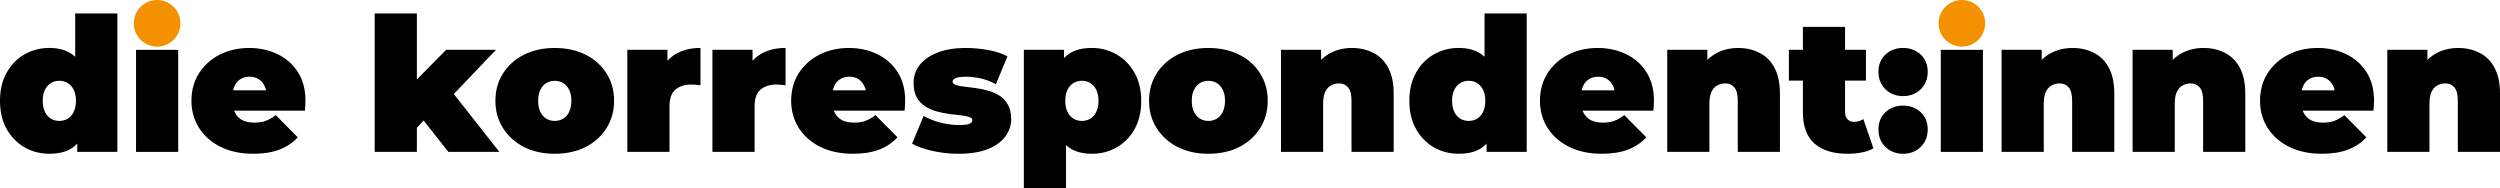 <?xml version="1.0" encoding="UTF-8" standalone="no"?>
<svg xmlns:inkscape="http://www.inkscape.org/namespaces/inkscape" xmlns:sodipodi="http://sodipodi.sourceforge.net/DTD/sodipodi-0.dtd" xmlns="http://www.w3.org/2000/svg" xmlns:svg="http://www.w3.org/2000/svg" width="255.232mm" height="19.203mm" viewBox="0 0 255.232 19.203" version="1.1" id="svg1">
  <defs id="defs1"></defs>
  <g id="layer1" transform="translate(-20.884,-160.667)">
    <g id="g59">
      <path style="font-weight:900;font-size:19.05px;line-height:1.25;font-family:Montserrat;-inkscape-font-specification:'Montserrat Heavy';text-align:center;text-anchor:middle;stroke-width:0.265" d="m 264.61,176.174 v -10.42 h 4.096 v 3.048 l -0.819,-0.876 q 0.61,-1.181 1.638,-1.772 1.048,-0.591 2.324,-0.591 1.2,0 2.172,0.495 0.972,0.476 1.524,1.505 0.572,1.029 0.572,2.667 v 5.944 h -4.305 v -5.201 q 0,-0.972 -0.343,-1.372 -0.343,-0.419 -0.933,-0.419 -0.438,0 -0.819,0.21 -0.362,0.191 -0.591,0.648 -0.21,0.457 -0.21,1.238 v 4.896 z" id="path58"></path>
      <path style="font-weight:900;font-size:19.05px;line-height:1.25;font-family:Montserrat;-inkscape-font-specification:'Montserrat Heavy';text-align:center;text-anchor:middle;stroke-width:0.265" d="m 257.923,176.365 q -1.905,0 -3.334,-0.705 -1.41,-0.705 -2.191,-1.924 -0.781,-1.238 -0.781,-2.781 0,-1.581 0.762,-2.8 0.781,-1.219 2.115,-1.905 1.353,-0.686 3.029,-0.686 1.543,0 2.838,0.61 1.314,0.61 2.095,1.81 0.8,1.2 0.8,2.972 0,0.229 -0.019,0.514 -0.019,0.267 -0.038,0.495 h -8.02 v -2.076 h 5.734 l -1.619,0.552 q 0,-0.61 -0.229,-1.029 -0.21,-0.438 -0.591,-0.667 -0.381,-0.248 -0.914,-0.248 -0.533,0 -0.933,0.248 -0.381,0.229 -0.591,0.667 -0.21,0.419 -0.21,1.029 v 0.648 q 0,0.667 0.267,1.143 0.267,0.476 0.762,0.724 0.495,0.229 1.2,0.229 0.724,0 1.181,-0.191 0.476,-0.191 0.991,-0.572 l 2.248,2.267 q -0.762,0.819 -1.886,1.257 -1.105,0.419 -2.667,0.419 z" id="path57"></path>
      <path style="font-weight:900;font-size:19.05px;line-height:1.25;font-family:Montserrat;-inkscape-font-specification:'Montserrat Heavy';text-align:center;text-anchor:middle;stroke-width:0.265" d="m 238.606,176.174 v -10.42 h 4.096 v 3.048 l -0.819,-0.876 q 0.61,-1.181 1.638,-1.772 1.048,-0.591 2.324,-0.591 1.2,0 2.172,0.495 0.972,0.476 1.524,1.505 0.572,1.029 0.572,2.667 v 5.944 h -4.305 v -5.201 q 0,-0.972 -0.343,-1.372 -0.343,-0.419 -0.933,-0.419 -0.438,0 -0.819,0.21 -0.362,0.191 -0.591,0.648 -0.21,0.457 -0.21,1.238 v 4.896 z" id="path56"></path>
      <path style="font-weight:900;font-size:19.05px;line-height:1.25;font-family:Montserrat;-inkscape-font-specification:'Montserrat Heavy';text-align:center;text-anchor:middle;stroke-width:0.265" d="m 225.233,176.174 v -10.42 h 4.096 v 3.048 l -0.819,-0.876 q 0.61,-1.181 1.638,-1.772 1.048,-0.591 2.324,-0.591 1.2,0 2.172,0.495 0.972,0.476 1.524,1.505 0.572,1.029 0.572,2.667 v 5.944 h -4.305 v -5.201 q 0,-0.972 -0.343,-1.372 -0.343,-0.419 -0.933,-0.419 -0.438,0 -0.819,0.21 -0.362,0.191 -0.591,0.648 -0.21,0.457 -0.21,1.238 v 4.896 z" id="path55"></path>
      <path style="font-weight:900;font-size:19.05px;line-height:1.25;font-family:Montserrat;-inkscape-font-specification:'Montserrat Heavy';text-align:center;text-anchor:middle;stroke-width:0.265" d="m 219.023,176.174 v -10.42 h 4.305 v 10.42 z" id="path53"></path>
      <path style="font-weight:900;font-size:19.05px;line-height:1.25;font-family:Montserrat;-inkscape-font-specification:'Montserrat Heavy';text-align:center;text-anchor:middle;stroke-width:0.265" d="m 215.175,176.365 q -1.067,0 -1.791,-0.686 -0.724,-0.705 -0.724,-1.791 0,-1.105 0.724,-1.772 0.724,-0.667 1.791,-0.667 1.067,0 1.791,0.667 0.724,0.667 0.724,1.772 0,1.086 -0.724,1.791 -0.724,0.686 -1.791,0.686 z" id="path52"></path>
      <path style="font-weight:900;font-size:19.05px;line-height:1.25;font-family:Montserrat;-inkscape-font-specification:'Montserrat Heavy';text-align:center;text-anchor:middle;stroke-width:0.265" d="m 215.175,170.478 q -1.067,0 -1.791,-0.686 -0.724,-0.705 -0.724,-1.791 0,-1.105 0.724,-1.772 0.724,-0.667 1.791,-0.667 1.067,0 1.791,0.667 0.724,0.667 0.724,1.772 0,1.086 -0.724,1.791 -0.724,0.686 -1.791,0.686 z" id="path51"></path>
      <path style="font-weight:900;font-size:19.05px;line-height:1.25;font-family:Montserrat;-inkscape-font-specification:'Montserrat Heavy';text-align:center;text-anchor:middle;stroke-width:0.265" d="m 209.498,176.365 q -2.153,0 -3.353,-1.029 -1.2,-1.048 -1.2,-3.2 v -8.725 h 4.305 v 8.687 q 0,0.476 0.248,0.743 0.267,0.267 0.648,0.267 0.552,0 0.972,-0.286 l 1.029,2.991 q -0.495,0.286 -1.2,0.419 -0.686,0.133 -1.448,0.133 z m -5.982,-7.468 v -3.143 h 7.868 v 3.143 z" id="path50"></path>
      <path style="font-weight:900;font-size:19.05px;line-height:1.25;font-family:Montserrat;-inkscape-font-specification:'Montserrat Heavy';text-align:center;text-anchor:middle;stroke-width:0.265" d="m 191.096,176.174 v -10.42 h 4.096 v 3.048 l -0.819,-0.876 q 0.61,-1.181 1.638,-1.772 1.048,-0.591 2.324,-0.591 1.2,0 2.172,0.495 0.972,0.476 1.524,1.505 0.572,1.029 0.572,2.667 v 5.944 h -4.305 v -5.201 q 0,-0.972 -0.343,-1.372 -0.343,-0.419 -0.933,-0.419 -0.438,0 -0.819,0.21 -0.362,0.191 -0.591,0.648 -0.21,0.457 -0.21,1.238 v 4.896 z" id="path49"></path>
      <path style="font-weight:900;font-size:19.05px;line-height:1.25;font-family:Montserrat;-inkscape-font-specification:'Montserrat Heavy';text-align:center;text-anchor:middle;stroke-width:0.265" d="m 184.409,176.365 q -1.905,0 -3.334,-0.705 -1.41,-0.705 -2.191,-1.924 -0.781,-1.238 -0.781,-2.781 0,-1.581 0.762,-2.8 0.781,-1.219 2.115,-1.905 1.353,-0.686 3.029,-0.686 1.543,0 2.838,0.61 1.314,0.61 2.095,1.81 0.8,1.2 0.8,2.972 0,0.229 -0.019,0.514 -0.019,0.267 -0.038,0.495 h -8.02 v -2.076 h 5.734 l -1.619,0.552 q 0,-0.61 -0.229,-1.029 -0.21,-0.438 -0.591,-0.667 -0.381,-0.248 -0.914,-0.248 -0.533,0 -0.933,0.248 -0.381,0.229 -0.591,0.667 -0.21,0.419 -0.21,1.029 v 0.648 q 0,0.667 0.267,1.143 0.267,0.476 0.762,0.724 0.495,0.229 1.2,0.229 0.724,0 1.181,-0.191 0.476,-0.191 0.991,-0.572 l 2.248,2.267 q -0.762,0.819 -1.886,1.257 -1.105,0.419 -2.667,0.419 z" id="path48"></path>
      <path style="font-weight:900;font-size:19.05px;line-height:1.25;font-family:Montserrat;-inkscape-font-specification:'Montserrat Heavy';text-align:center;text-anchor:middle;stroke-width:0.265" d="m 169.798,176.365 q -1.353,0 -2.515,-0.648 -1.143,-0.667 -1.829,-1.867 -0.686,-1.219 -0.686,-2.896 0,-1.676 0.686,-2.877 0.686,-1.219 1.829,-1.867 1.162,-0.648 2.515,-0.648 1.372,0 2.248,0.591 0.876,0.572 1.295,1.772 0.419,1.181 0.419,3.029 0,1.867 -0.4,3.067 -0.381,1.2 -1.257,1.772 -0.857,0.572 -2.305,0.572 z m 1.029,-3.353 q 0.476,0 0.857,-0.229 0.381,-0.229 0.61,-0.686 0.229,-0.476 0.229,-1.143 0,-0.686 -0.229,-1.124 -0.229,-0.457 -0.61,-0.686 -0.381,-0.229 -0.857,-0.229 -0.476,0 -0.857,0.229 -0.381,0.229 -0.61,0.686 -0.229,0.438 -0.229,1.124 0,0.667 0.229,1.143 0.229,0.457 0.61,0.686 0.381,0.229 0.857,0.229 z m 1.829,3.162 v -1.41 l -0.019,-3.81 -0.191,-3.81 v -5.105 h 4.305 v 14.135 z" id="path47"></path>
      <path style="font-weight:900;font-size:19.05px;line-height:1.25;font-family:Montserrat;-inkscape-font-specification:'Montserrat Heavy';text-align:center;text-anchor:middle;stroke-width:0.265" d="m 151.662,176.174 v -10.42 h 4.096 v 3.048 l -0.819,-0.876 q 0.61,-1.181 1.638,-1.772 1.048,-0.591 2.324,-0.591 1.2,0 2.172,0.495 0.972,0.476 1.524,1.505 0.572,1.029 0.572,2.667 v 5.944 h -4.305 v -5.201 q 0,-0.972 -0.343,-1.372 -0.343,-0.419 -0.933,-0.419 -0.438,0 -0.819,0.21 -0.362,0.191 -0.591,0.648 -0.21,0.457 -0.21,1.238 v 4.896 z" id="path46"></path>
      <path style="font-weight:900;font-size:19.05px;line-height:1.25;font-family:Montserrat;-inkscape-font-specification:'Montserrat Heavy';text-align:center;text-anchor:middle;stroke-width:0.265" d="m 144.252,176.365 q -1.772,0 -3.143,-0.686 -1.353,-0.705 -2.134,-1.924 -0.781,-1.219 -0.781,-2.8 0,-1.581 0.781,-2.8 0.781,-1.219 2.134,-1.905 1.372,-0.686 3.143,-0.686 1.772,0 3.143,0.686 1.372,0.686 2.134,1.905 0.781,1.219 0.781,2.8 0,1.581 -0.781,2.8 -0.762,1.219 -2.134,1.924 -1.372,0.686 -3.143,0.686 z m 0,-3.353 q 0.476,0 0.857,-0.229 0.381,-0.229 0.61,-0.686 0.229,-0.476 0.229,-1.143 0,-0.686 -0.229,-1.124 -0.229,-0.457 -0.61,-0.686 -0.381,-0.229 -0.857,-0.229 -0.476,0 -0.857,0.229 -0.381,0.229 -0.61,0.686 -0.229,0.438 -0.229,1.124 0,0.667 0.229,1.143 0.229,0.457 0.61,0.686 0.381,0.229 0.857,0.229 z" id="path45"></path>
      <path style="font-weight:900;font-size:19.05px;line-height:1.25;font-family:Montserrat;-inkscape-font-specification:'Montserrat Heavy';text-align:center;text-anchor:middle;stroke-width:0.265" d="m 132.365,176.365 q -1.353,0 -2.248,-0.572 -0.876,-0.591 -1.295,-1.772 -0.419,-1.2 -0.419,-3.048 0,-1.886 0.381,-3.067 0.4,-1.2 1.276,-1.772 0.876,-0.572 2.305,-0.572 1.372,0 2.515,0.667 1.143,0.648 1.829,1.867 0.686,1.2 0.686,2.877 0,1.676 -0.686,2.896 -0.686,1.2 -1.829,1.848 -1.143,0.648 -2.515,0.648 z m -6.953,3.505 v -14.116 h 4.096 v 1.41 l 0.019,3.81 0.191,3.81 v 5.086 z m 5.925,-6.858 q 0.476,0 0.857,-0.229 0.381,-0.229 0.61,-0.686 0.229,-0.457 0.229,-1.124 0,-0.686 -0.229,-1.143 -0.229,-0.457 -0.61,-0.686 -0.381,-0.229 -0.857,-0.229 -0.476,0 -0.857,0.229 -0.381,0.229 -0.61,0.686 -0.229,0.457 -0.229,1.143 0,0.667 0.229,1.124 0.229,0.457 0.61,0.686 0.381,0.229 0.857,0.229 z" id="path44"></path>
      <path style="font-weight:900;font-size:19.05px;line-height:1.25;font-family:Montserrat;-inkscape-font-specification:'Montserrat Heavy';text-align:center;text-anchor:middle;stroke-width:0.265" d="m 118.725,176.365 q -1.333,0 -2.629,-0.286 -1.295,-0.286 -2.095,-0.743 l 1.181,-2.838 q 0.743,0.438 1.714,0.686 0.991,0.248 1.924,0.248 0.781,0 1.048,-0.133 0.286,-0.133 0.286,-0.362 0,-0.229 -0.324,-0.324 -0.324,-0.114 -0.857,-0.171 -0.533,-0.057 -1.181,-0.133 -0.629,-0.095 -1.276,-0.267 -0.648,-0.171 -1.181,-0.514 -0.533,-0.343 -0.857,-0.914 -0.324,-0.591 -0.324,-1.486 0,-0.991 0.591,-1.791 0.61,-0.8 1.791,-1.276 1.2,-0.495 2.953,-0.495 1.143,0 2.286,0.21 1.143,0.21 1.962,0.648 l -1.181,2.838 q -0.8,-0.438 -1.581,-0.591 -0.762,-0.171 -1.429,-0.171 -0.819,0 -1.124,0.152 -0.286,0.152 -0.286,0.343 0,0.229 0.324,0.343 0.324,0.114 0.857,0.171 0.533,0.057 1.162,0.152 0.648,0.076 1.276,0.267 0.648,0.171 1.181,0.514 0.533,0.343 0.857,0.933 0.324,0.572 0.324,1.467 0,0.933 -0.591,1.753 -0.591,0.8 -1.791,1.295 -1.2,0.476 -3.01,0.476 z" id="path43"></path>
      <path style="font-weight:900;font-size:19.05px;line-height:1.25;font-family:Montserrat;-inkscape-font-specification:'Montserrat Heavy';text-align:center;text-anchor:middle;stroke-width:0.265" d="m 107.962,176.365 q -1.905,0 -3.334,-0.705 -1.41,-0.705 -2.191,-1.924 -0.781,-1.238 -0.781,-2.781 0,-1.581 0.762,-2.8 0.781,-1.219 2.115,-1.905 1.353,-0.686 3.029,-0.686 1.543,0 2.838,0.61 1.314,0.61 2.095,1.81 0.8,1.2 0.8,2.972 0,0.229 -0.019,0.514 -0.019,0.267 -0.038,0.495 h -8.02 v -2.076 h 5.734 l -1.619,0.552 q 0,-0.61 -0.229,-1.029 -0.21,-0.438 -0.591,-0.667 -0.381,-0.248 -0.914,-0.248 -0.533,0 -0.933,0.248 -0.381,0.229 -0.591,0.667 -0.21,0.419 -0.21,1.029 v 0.648 q 0,0.667 0.267,1.143 0.267,0.476 0.762,0.724 0.495,0.229 1.2,0.229 0.724,0 1.181,-0.191 0.476,-0.191 0.991,-0.572 l 2.248,2.267 q -0.762,0.819 -1.886,1.257 -1.105,0.419 -2.667,0.419 z" id="path42"></path>
      <path style="font-weight:900;font-size:19.05px;line-height:1.25;font-family:Montserrat;-inkscape-font-specification:'Montserrat Heavy';text-align:center;text-anchor:middle;stroke-width:0.265" d="m 93.617,176.174 v -10.42 h 4.096 v 3.143 l -0.667,-0.895 q 0.476,-1.219 1.524,-1.829 1.048,-0.61 2.515,-0.61 v 3.81 q -0.286,-0.038 -0.514,-0.057 -0.21,-0.019 -0.438,-0.019 -0.972,0 -1.6,0.514 -0.61,0.495 -0.61,1.734 v 4.629 z" id="path41"></path>
      <path style="font-weight:900;font-size:19.05px;line-height:1.25;font-family:Montserrat;-inkscape-font-specification:'Montserrat Heavy';text-align:center;text-anchor:middle;stroke-width:0.265" d="m 84.93,176.174 v -10.42 h 4.096 v 3.143 l -0.667,-0.895 q 0.476,-1.219 1.524,-1.829 1.048,-0.61 2.515,-0.61 v 3.81 q -0.286,-0.038 -0.514,-0.057 -0.21,-0.019 -0.438,-0.019 -0.972,0 -1.6,0.514 -0.61,0.495 -0.61,1.734 v 4.629 z" id="path40"></path>
      <path style="font-weight:900;font-size:19.05px;line-height:1.25;font-family:Montserrat;-inkscape-font-specification:'Montserrat Heavy';text-align:center;text-anchor:middle;stroke-width:0.265" d="m 77.52,176.365 q -1.772,0 -3.143,-0.686 -1.353,-0.705 -2.134,-1.924 -0.781,-1.219 -0.781,-2.8 0,-1.581 0.781,-2.8 0.781,-1.219 2.134,-1.905 1.372,-0.686 3.143,-0.686 1.772,0 3.143,0.686 1.372,0.686 2.134,1.905 0.781,1.219 0.781,2.8 0,1.581 -0.781,2.8 -0.762,1.219 -2.134,1.924 -1.372,0.686 -3.143,0.686 z m 0,-3.353 q 0.476,0 0.857,-0.229 0.381,-0.229 0.61,-0.686 0.229,-0.476 0.229,-1.143 0,-0.686 -0.229,-1.124 -0.229,-0.457 -0.61,-0.686 -0.381,-0.229 -0.857,-0.229 -0.476,0 -0.857,0.229 -0.381,0.229 -0.61,0.686 -0.229,0.438 -0.229,1.124 0,0.667 0.229,1.143 0.229,0.457 0.61,0.686 0.381,0.229 0.857,0.229 z" id="path39"></path>
      <path style="font-weight:900;font-size:19.05px;line-height:1.25;font-family:Montserrat;-inkscape-font-specification:'Montserrat Heavy';text-align:center;text-anchor:middle;stroke-width:0.265" d="m 62.737,174.46 0.095,-5.067 3.6,-3.639 h 5.086 l -4.763,4.991 -2.153,1.734 z m -3.6,1.714 v -14.135 h 4.305 v 14.135 z m 7.525,0 -2.857,-3.619 2.648,-3.258 5.41,6.877 z" id="path38"></path>
      <path style="font-weight:900;font-size:19.05px;line-height:1.25;font-family:Montserrat;-inkscape-font-specification:'Montserrat Heavy';text-align:center;text-anchor:middle;stroke-width:0.265" d="m 46.735,176.365 q -1.905,0 -3.334,-0.705 -1.41,-0.705 -2.191,-1.924 -0.781,-1.238 -0.781,-2.781 0,-1.581 0.762,-2.8 0.781,-1.219 2.115,-1.905 1.353,-0.686 3.029,-0.686 1.543,0 2.838,0.61 1.314,0.61 2.095,1.81 0.8,1.2 0.8,2.972 0,0.229 -0.019,0.514 -0.019,0.267 -0.038,0.495 h -8.02 v -2.076 h 5.734 l -1.619,0.552 q 0,-0.61 -0.229,-1.029 -0.21,-0.438 -0.591,-0.667 -0.381,-0.248 -0.914,-0.248 -0.533,0 -0.933,0.248 -0.381,0.229 -0.591,0.667 -0.21,0.419 -0.21,1.029 v 0.648 q 0,0.667 0.267,1.143 0.267,0.476 0.762,0.724 0.495,0.229 1.2,0.229 0.724,0 1.181,-0.191 0.476,-0.191 0.991,-0.572 l 2.248,2.267 q -0.762,0.819 -1.886,1.257 -1.105,0.419 -2.667,0.419 z" id="path37"></path>
      <path style="font-weight:900;font-size:19.05px;line-height:1.25;font-family:Montserrat;-inkscape-font-specification:'Montserrat Heavy';text-align:center;text-anchor:middle;stroke-width:0.265" d="m 34.772,176.174 v -10.42 h 4.305 v 10.42 z" id="path35"></path>
      <path style="font-weight:900;font-size:19.05px;line-height:1.25;font-family:Montserrat;-inkscape-font-specification:'Montserrat Heavy';text-align:center;text-anchor:middle;stroke-width:0.265" d="m 25.913,176.365 q -1.353,0 -2.515,-0.648 -1.143,-0.667 -1.829,-1.867 -0.686,-1.219 -0.686,-2.896 0,-1.676 0.686,-2.877 0.686,-1.219 1.829,-1.867 1.162,-0.648 2.515,-0.648 1.372,0 2.248,0.591 0.876,0.572 1.295,1.772 0.419,1.181 0.419,3.029 0,1.867 -0.4,3.067 -0.381,1.2 -1.257,1.772 -0.857,0.572 -2.305,0.572 z m 1.029,-3.353 q 0.476,0 0.857,-0.229 0.381,-0.229 0.61,-0.686 0.229,-0.476 0.229,-1.143 0,-0.686 -0.229,-1.124 -0.229,-0.457 -0.61,-0.686 -0.381,-0.229 -0.857,-0.229 -0.476,0 -0.857,0.229 -0.381,0.229 -0.61,0.686 -0.229,0.438 -0.229,1.124 0,0.667 0.229,1.143 0.229,0.457 0.61,0.686 0.381,0.229 0.857,0.229 z m 1.829,3.162 v -1.41 l -0.019,-3.81 -0.191,-3.81 v -5.105 h 4.305 v 14.135 z" id="text1"></path>
      <circle style="fill:#f49100;fill-opacity:1;stroke:#275791;stroke-width:0;-inkscape-stroke:none" id="path59" cx="36.924" cy="163.048" r="2.381"></circle>
      <circle style="fill:#f49100;fill-opacity:1;stroke:#275791;stroke-width:0;-inkscape-stroke:none" id="path59-1" cx="221.176" cy="163.048" r="2.381"></circle>
    </g>
  </g>
</svg>
